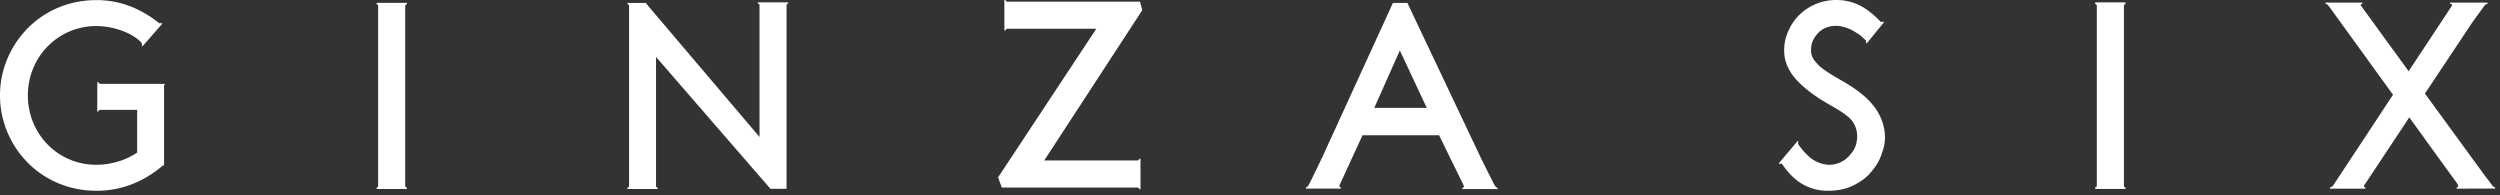 <svg width="141" height="11" fill="none" xmlns="http://www.w3.org/2000/svg"><rect width="100%" height="100%" fill="#333333" stroke="none"/><g id="Frame" clip-path="url(#clip0_1_392)" fill="#fff"><g id="_ã¬ã¤ã¤ã¼_1"><path id="Vector" d="M64.297.096h-.014l.003-.003h-7.472c-.098 0-.096-.099-.098-.093h-.07v1.714h.072c-.001.01.007-.092.093-.092h5.022l-5.542 8.382.21.574h7.654c.099 0 .096.099.099.093h.069V8.957h-.071c0-.01-.007.092-.094.092h-5.263l5.53-8.477-.128-.476z"/><path id="Vector_2" d="M84.397 10.569a.345.345 0 01-.049-.05c-.05-.064-.082-.123-.082-.123l-.693-1.38-4.19-8.837-.007-.012h-.815l-.006.011-3.975 8.68-.627 1.295s-.14.275-.173.325c-.05.073-.106.087-.124.087v.07h1.965v-.07s-.122-.016-.072-.122c.02-.04 1.297-2.816 1.297-2.816h4.318l1.383 2.823.002.002.008.017c.012.026.017.062-.003.085-.024.027-.075.038-.075.038v.07h1.989v-.07s-.042 0-.071-.023zM77.51 6.082l1.441-3.237 1.518 3.237h-2.96z"/></g><g id="K100_"><path id="Vector_3" d="M22.848.325c0-.066.057-.088.091-.092v-.07l-.115.001H21.25v.069c.033.004.087.025.09.087v10.175c-.001.063-.056.085-.09.09v.068h1.688v-.069c-.033-.004-.087-.026-.09-.088V.325z"/><path id="Vector_4" d="M22.848.325c0-.066.057-.088.091-.092v-.07l-.115.001H21.25v.069c.033.004.087.025.09.087v10.175c-.001.063-.056.085-.09.09v.068h1.688v-.069c-.033-.004-.087-.026-.09-.088V.325z"/><path id="Vector_5" d="M42.746.13V.2c-.01-.001.091.007.091.093v7.432L36.537.31l-.11-.144H35.39v.069c.033.004.086.025.09.085v10.17c0 .098-.103.096-.097.098v.07h1.709v-.072c.009.001-.092-.007-.092-.093V3.21l6.452 7.437h.91V.298c0-.099.098-.097.092-.1V.13h-1.708z"/><path id="Vector_6" d="M119.784.325c.001-.066.056-.088.091-.092v-.07l-.115.001h-1.574v.069c.033.004.087.025.09.087v10.175c-.001.063-.057.085-.091.09v.068h1.689v-.069c-.033-.004-.088-.026-.09-.088V.325z"/><path id="Vector_7" d="M103.907 4.565s-1.035-.566-1.356-.905c-.278-.294-.408-.48-.408-.834 0-.368.102-.622.375-.936.239-.275.614-.433 1.029-.433.298 0 .673.118.875.229.242.132.46.27.579.376.076.068.211.196.224.214.039.054.036.067.011.126l.053.04.968-1.19-.053-.042s-.049.058-.13.013c-.02-.011-.063-.057-.086-.08-.071-.072-.159-.156-.159-.156-.38-.352-.729-.594-1.085-.75a3.027 3.027 0 00-2.298-.023 2.94 2.94 0 00-.952.616 2.839 2.839 0 00-.651.965 2.589 2.589 0 00-.215 1.098c0 .57.261 1.158.74 1.661.447.47 1.025.878 1.465 1.145.406.247.987.537 1.423.907.345.293.528.748.481 1.226-.041.412-.154.652-.469.987a1.52 1.52 0 01-1.112.475 1.786 1.786 0 01-1.013-.367c-.38-.306-.593-.618-.697-.75-.078-.098-.007-.179-.007-.179l-.054-.044-1.059 1.255.053.045s.071-.07.136.008c.034.042.092.124.092.124.337.464.666.775 1.068 1.006a2.8 2.8 0 001.413.367c.47 0 .947-.075 1.328-.248.512-.233.836-.49 1.054-.742.225-.256.453-.548.599-.931.127-.332.245-.692.245-1.073 0-.645-.237-1.292-.666-1.822-.374-.461-.879-.881-1.741-1.378z"/><path id="Vector_8" d="M140.589 10.486l-.051-.066-.386-.506h-.001l-3.385-4.637 2.672-4.015.66-.91a.61.61 0 01.084-.086.23.23 0 01.115-.053l.001-.066h-2.109v.07l.048.008c.051.012.081.049.063.08l-.028.043-2.424 3.669-2.67-3.67-.028-.043c-.022-.035.004-.07.054-.083l.034-.007.001-.067h-2.083v.066c.043.004.089.03.112.049a.62.62 0 01.083.09c.027.035 3.615 4.993 3.615 4.993l-3.349 5.075-.05.066c-.071.08-.169.086-.16.086v.069h2v-.066a.141.141 0 01-.075-.042c-.031-.036.003-.075.072-.175.028-.04 2.479-3.738 2.479-3.738l2.384 3.294s.252.336.323.447c.061.097.067.152.019.187a.117.117 0 01-.057.026v.067l2.176-.007v-.072s-.069.007-.139-.076z"/><path id="Vector_9" d="M119.77.298c.001-.065.057-.087.091-.091v-.07h-1.691v.07c.033.004.087.025.09.087V10.48c-.001.064-.057.086-.091.09v.07l.091-.001h1.601v-.069c-.034-.004-.089-.026-.091-.089V.298z"/><path id="Vector_10" d="M5.693 4.73c-.13.003-.124-.071-.133-.093h-.071l-.005 1.65h.07c.004-.034.026-.091.092-.091h2.09v2.409a3.846 3.846 0 01-.999.48c-.98.318-1.976.263-2.813-.093a3.76 3.76 0 01-1.24-.844 3.857 3.857 0 01-.82-1.256 3.983 3.983 0 01-.292-1.51c0-.528.098-1.037.292-1.51a3.85 3.85 0 012.06-2.1c.85-.36 1.852-.418 2.876-.066.449.154.816.359 1.093.612l.057.057c.062.07.066.115.052.158l-.01.03.048.046 1.115-1.276-.05-.046s-.015.022-.057.029c-.043.007-.097-.03-.11-.04-1.07-.843-2.24-1.27-3.48-1.27-.79 0-1.533.148-2.208.44A5.283 5.283 0 001.507 1.65 5.485 5.485 0 00.39 3.376C.13 4.016 0 4.691 0 5.382c0 .691.13 1.366.39 2.007.26.642.635 1.223 1.116 1.726.481.505 1.068.91 1.743 1.204.675.292 1.418.44 2.207.44 1.348 0 2.593-.47 3.7-1.4l.037-.03c.05-.04.06.135.06-.148V4.847c0-.091.111-.116.008-.116h-3.57z"/></g></g><defs><clipPath id="clip0_1_392"><path fill="#fff" d="M0 0h140.727v10.76H0z"/></clipPath></defs></svg>